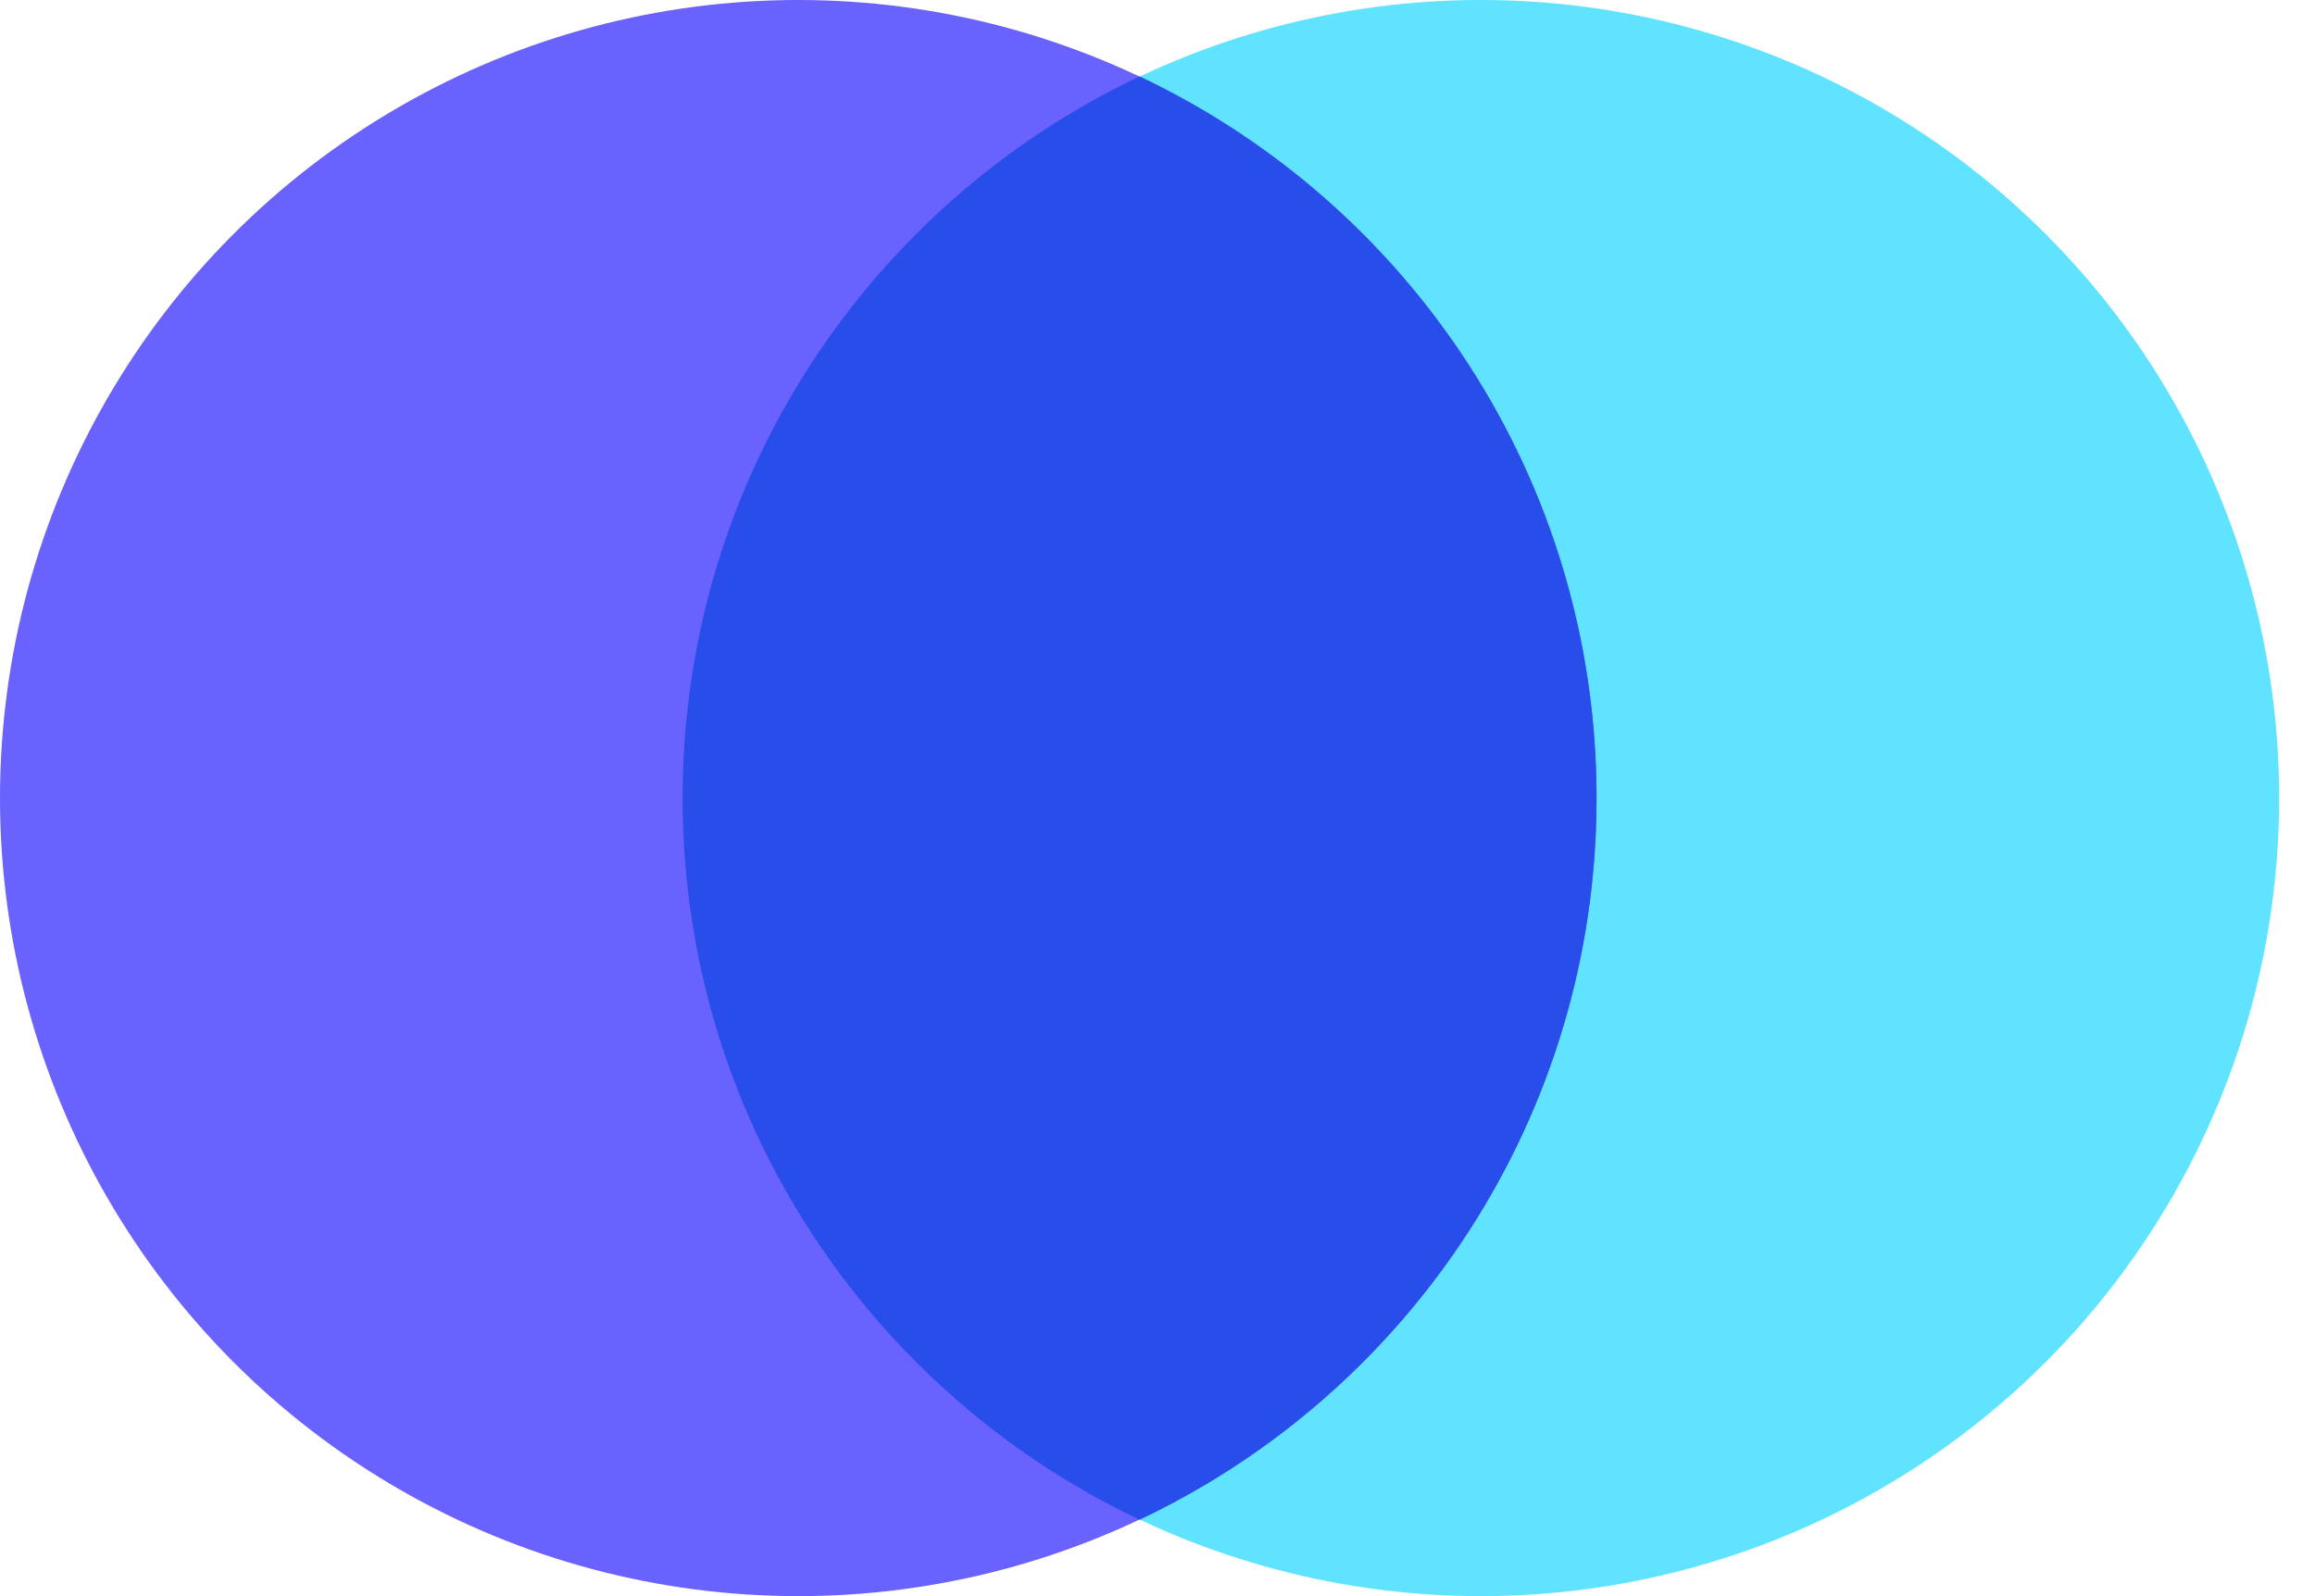 <svg xmlns="http://www.w3.org/2000/svg" width="58" height="40" viewBox="0 0 58 40" fill="none"><circle cx="37.102" cy="20" r="20" fill="#60E3FF"></circle><circle cx="20" cy="20" r="20" fill="#6A62FF"></circle><path d="M28.551 38.085C35.319 34.879 40 27.986 40 20C40 12.014 35.319 5.12 28.551 1.915C21.783 5.12 17.102 12.014 17.102 20C17.102 27.986 21.783 34.879 28.551 38.085Z" fill="#294DEB"></path></svg>